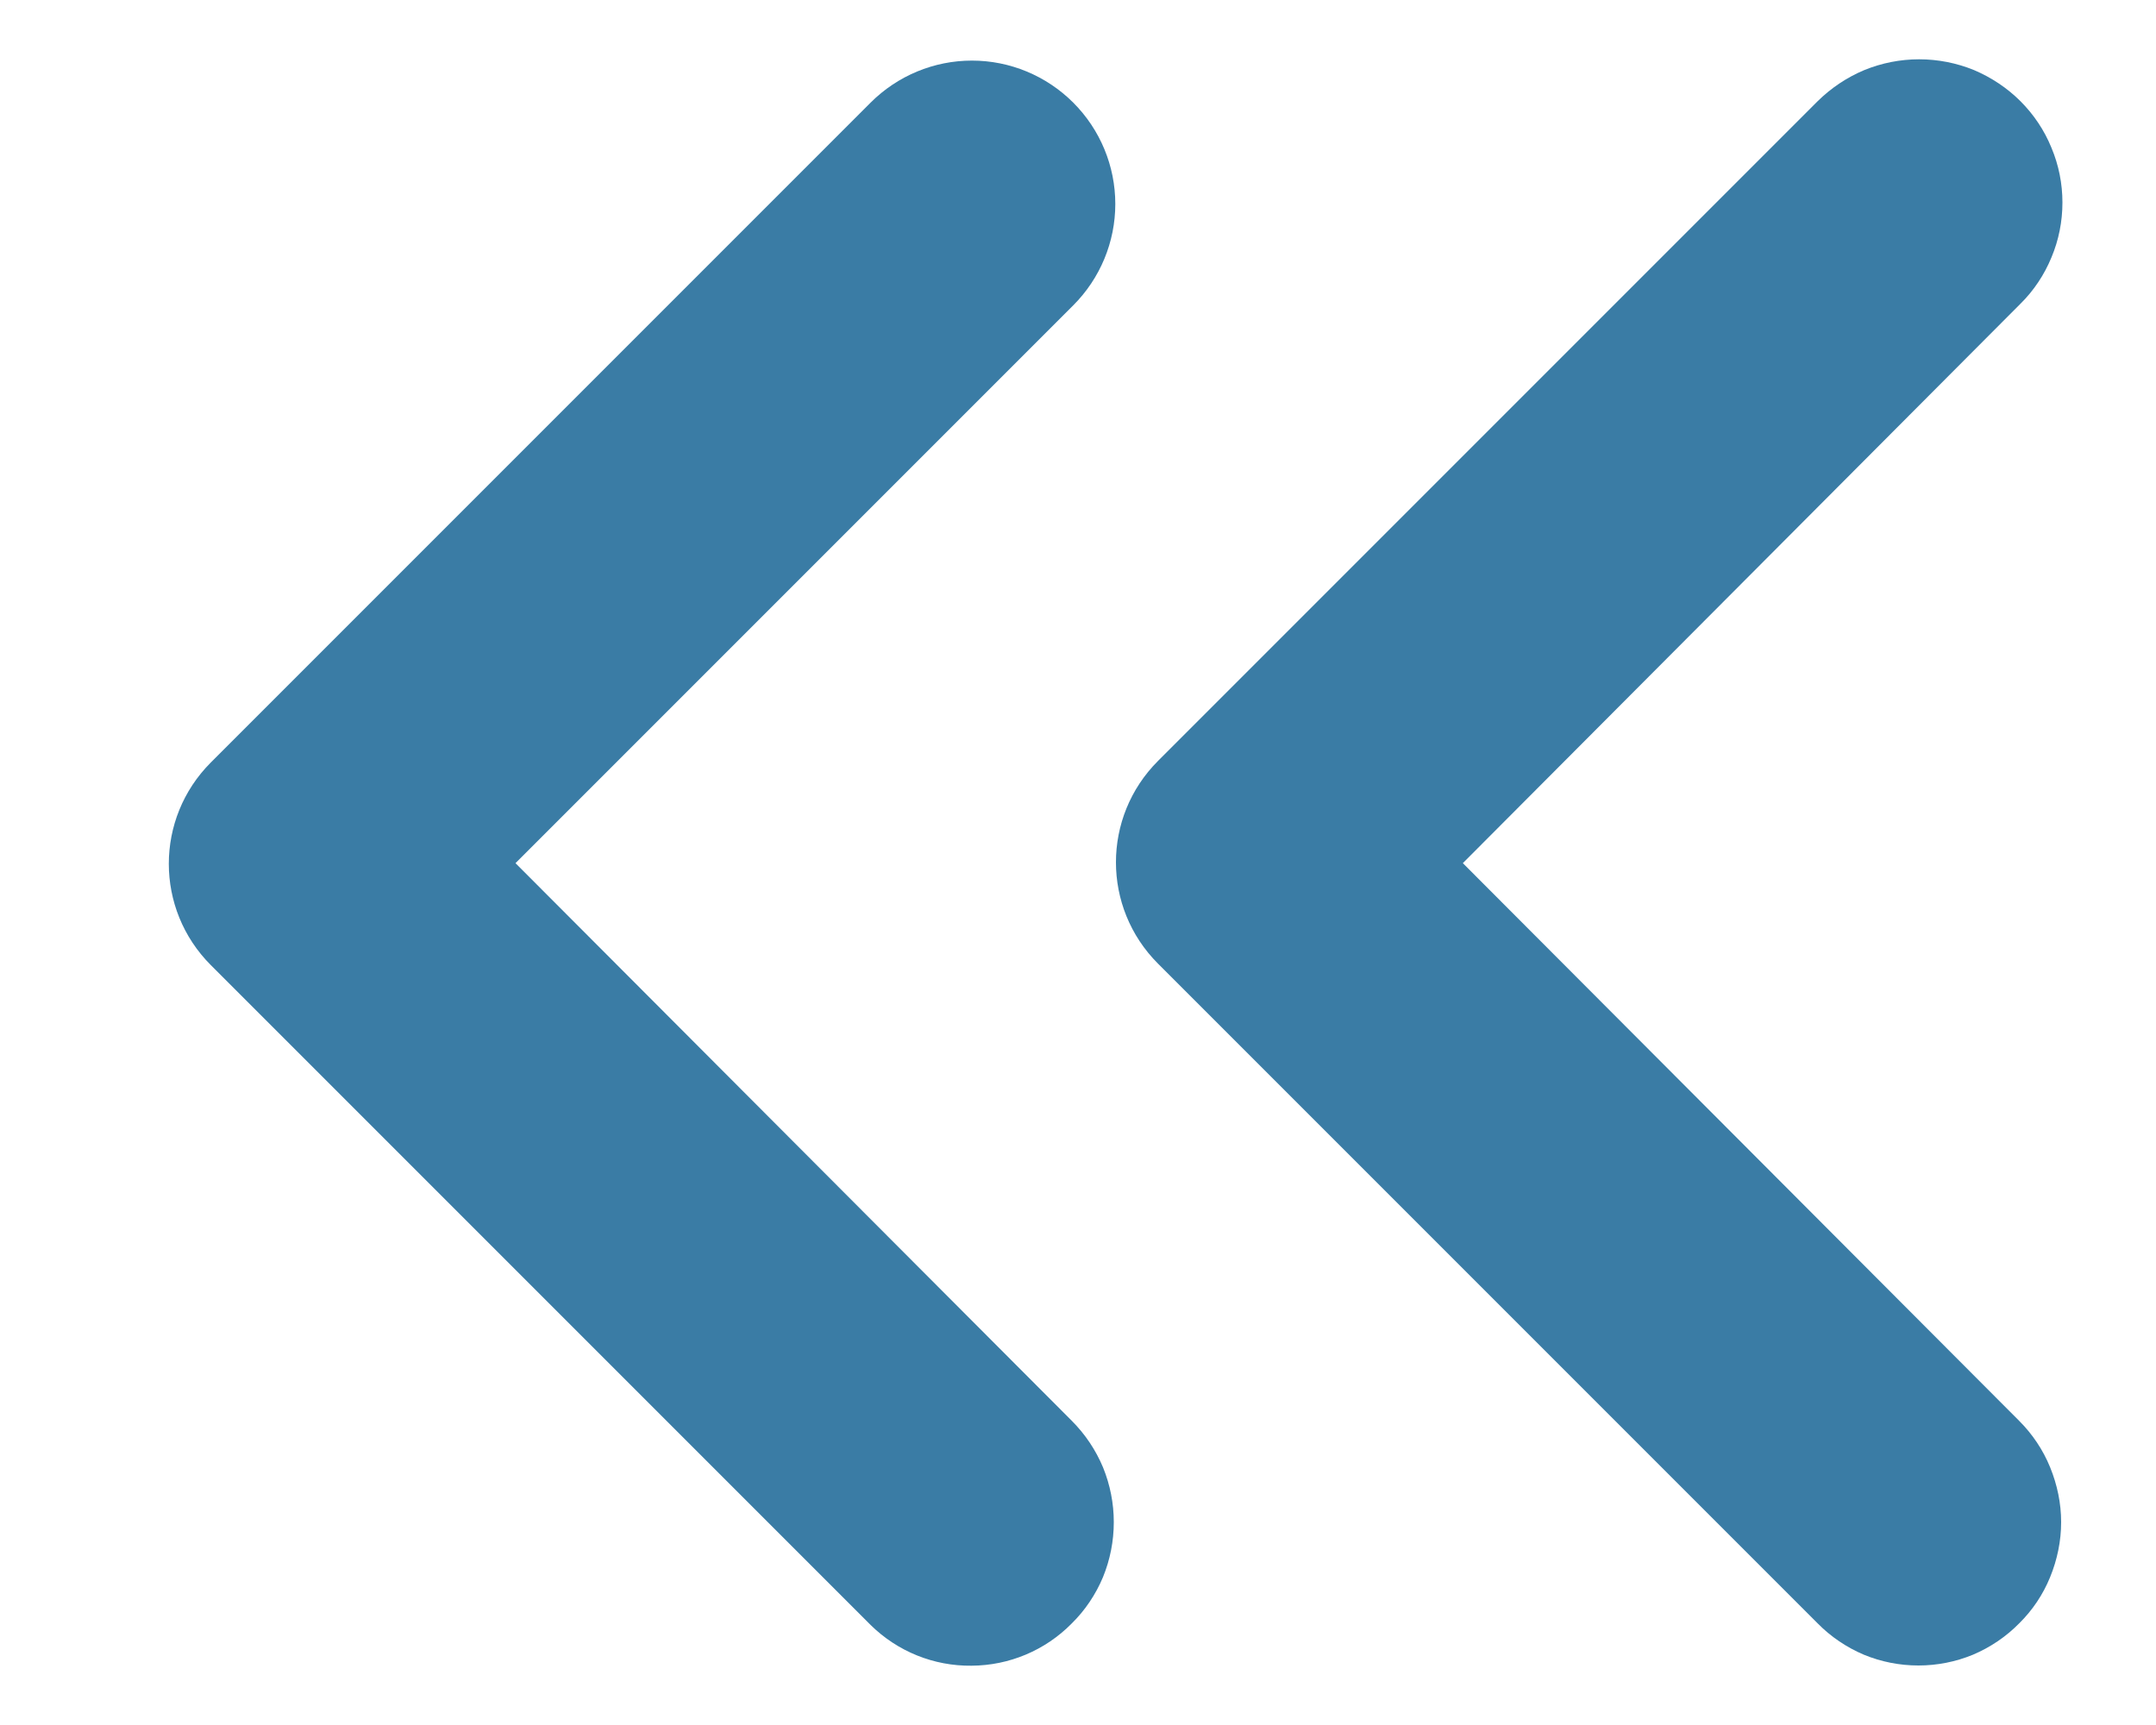 <?xml version="1.0" encoding="UTF-8"?>
<svg xmlns="http://www.w3.org/2000/svg" width="10" height="8" viewBox="0 0 10 8" fill="none">
  <path d="M9.365 7.529C9.427 7.468 9.476 7.395 9.509 7.314C9.542 7.233 9.56 7.147 9.56 7.059C9.56 6.972 9.542 6.886 9.509 6.805C9.476 6.724 9.427 6.651 9.365 6.589L6.785 4.003L9.371 1.409C9.433 1.348 9.482 1.274 9.515 1.194C9.549 1.113 9.566 1.027 9.566 0.939C9.566 0.852 9.549 0.766 9.515 0.685C9.482 0.604 9.433 0.531 9.371 0.469C9.31 0.408 9.236 0.359 9.156 0.325C9.075 0.292 8.989 0.275 8.901 0.275C8.814 0.275 8.728 0.292 8.647 0.325C8.566 0.359 8.493 0.408 8.431 0.469L5.371 3.529C5.111 3.789 5.111 4.209 5.371 4.469L8.431 7.529C8.492 7.591 8.565 7.64 8.645 7.674C8.725 7.707 8.811 7.724 8.898 7.724C8.985 7.724 9.071 7.707 9.151 7.674C9.231 7.64 9.304 7.591 9.365 7.529Z" fill="#3A7CA5"></path>
  <path d="M4.971 7.529C5.033 7.468 5.082 7.395 5.116 7.314C5.149 7.233 5.166 7.147 5.166 7.059C5.166 6.972 5.149 6.886 5.116 6.805C5.082 6.724 5.033 6.651 4.971 6.589L2.391 4.003L4.978 1.416C5.103 1.291 5.173 1.122 5.173 0.946C5.173 0.77 5.103 0.601 4.978 0.476C4.853 0.351 4.684 0.281 4.508 0.281C4.332 0.281 4.163 0.351 4.038 0.476L0.978 3.536C0.718 3.796 0.718 4.216 0.978 4.476L4.038 7.536C4.163 7.659 4.331 7.727 4.506 7.725C4.681 7.724 4.848 7.654 4.971 7.529Z" fill="#3A7CA5"></path>
</svg>
